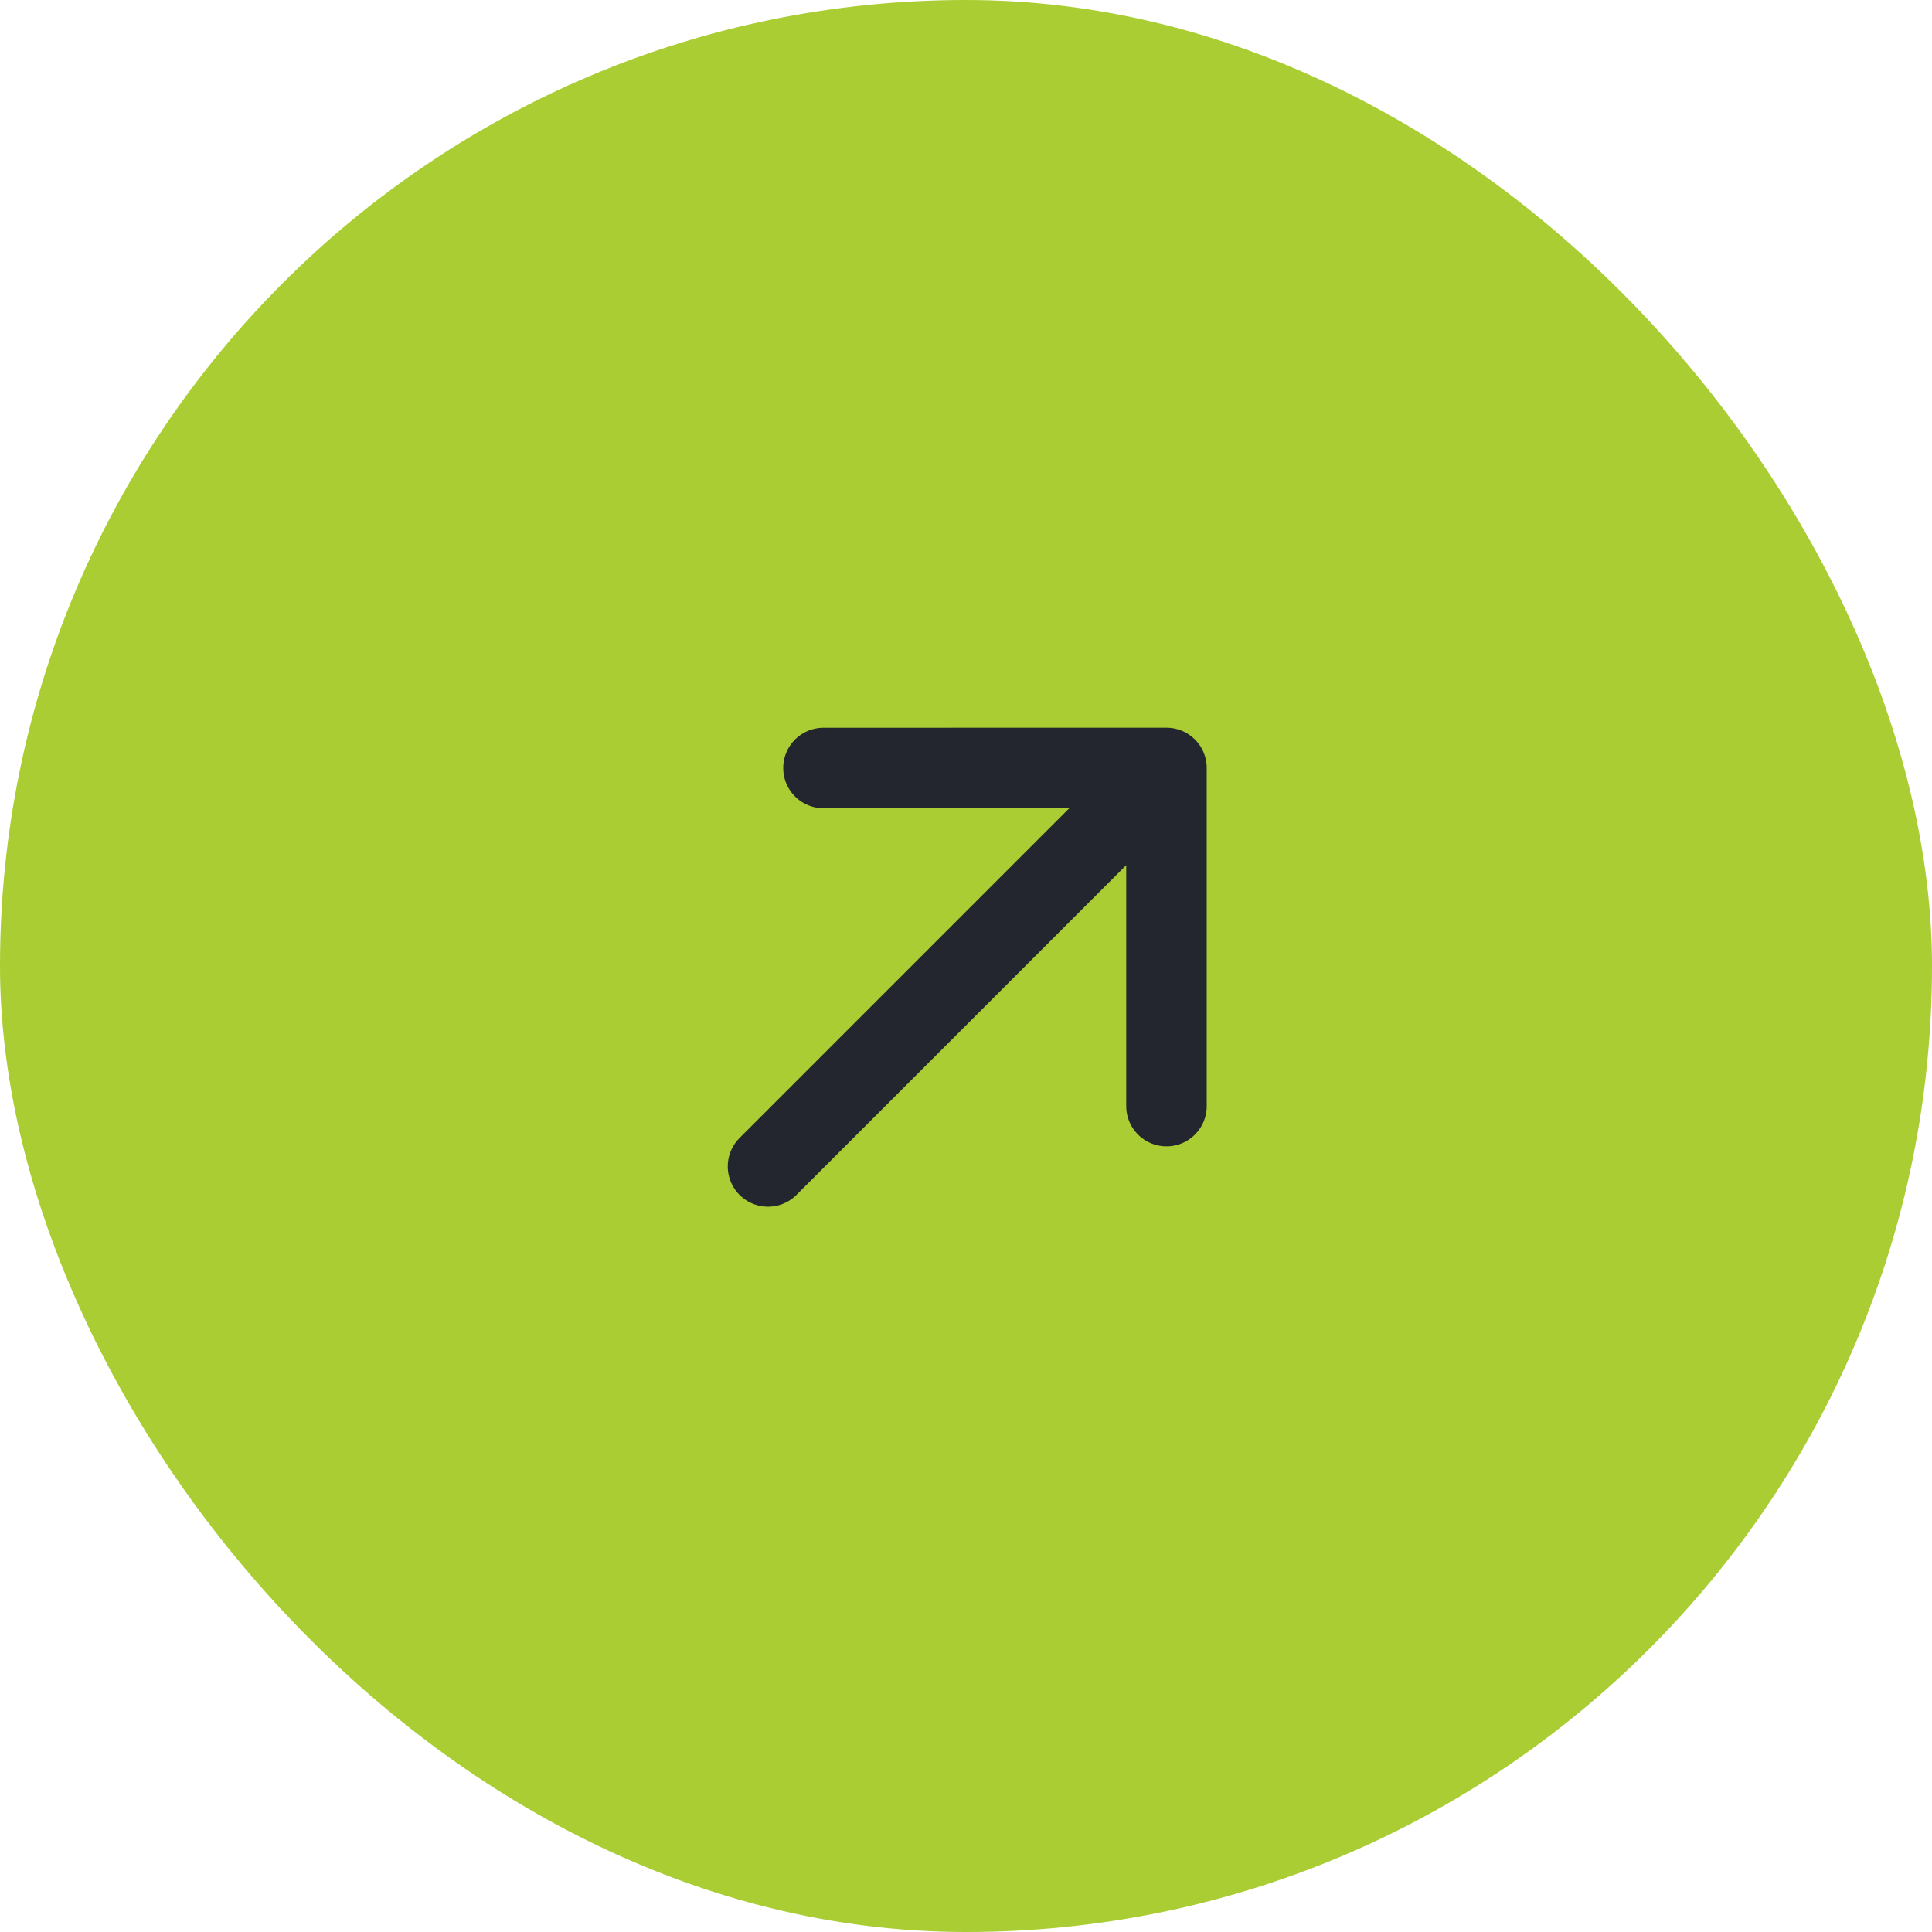 <?xml version="1.0" encoding="UTF-8"?> <svg xmlns="http://www.w3.org/2000/svg" width="48" height="48" viewBox="0 0 48 48" fill="none"><rect width="48" height="48" rx="24" fill="#A9CD32"></rect><path d="M20.459 19.081L28.981 19.08M28.981 19.08L28.981 27.481M28.981 19.08L19.081 28.98" stroke="#23262F" stroke-width="2" stroke-linecap="round" stroke-linejoin="round"></path></svg> 